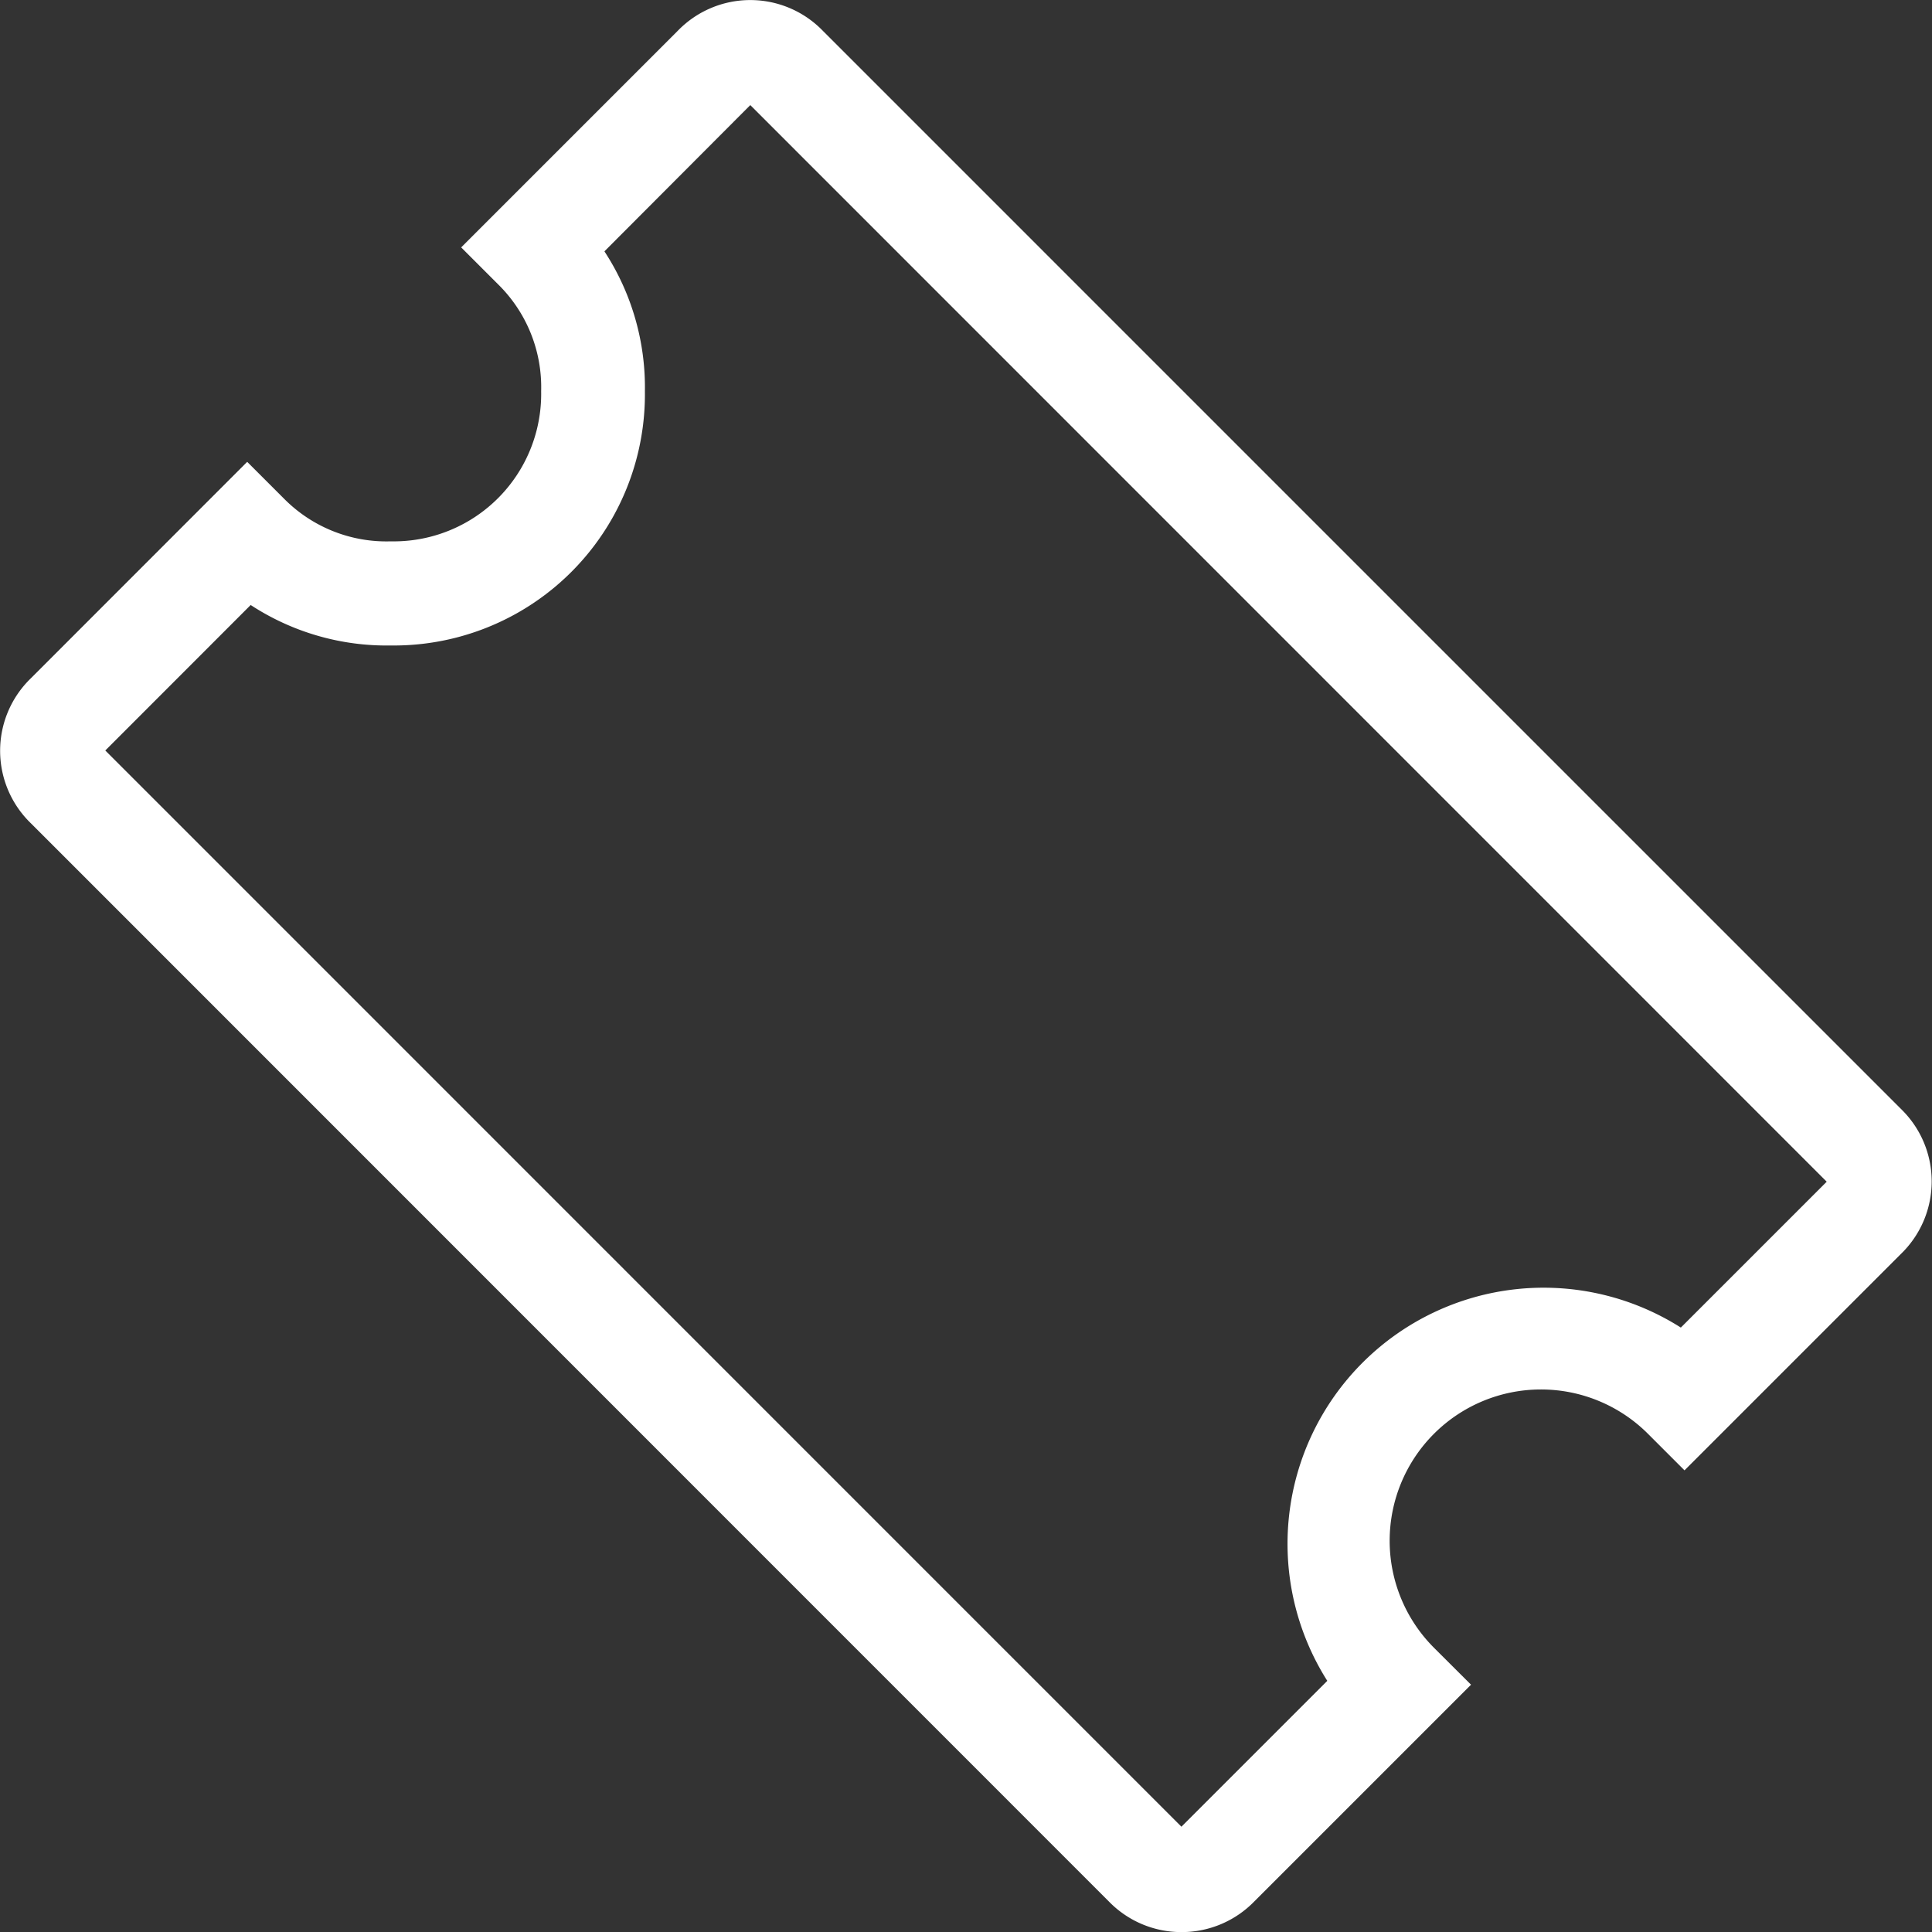 <svg xmlns="http://www.w3.org/2000/svg" width="20" height="20" viewBox="0 0 20 20"><rect x="0" y="0" width="20" height="20" fill="#333333" stroke="none"/><defs><style>.a{fill:#fff;}</style></defs><path class="a" d="M15.283,23.913a1.046,1.046,0,0,1-.752-.318L3.372,12.434a1.044,1.044,0,0,1,0-1.5l2.24-2.241.381.381A1.491,1.491,0,0,0,7.1,9.516,1.526,1.526,0,0,0,8.655,7.961a1.493,1.493,0,0,0-.447-1.107l-.381-.381,2.24-2.24a1.045,1.045,0,0,1,1.506,0L22.732,15.392a1.044,1.044,0,0,1,0,1.5l-2.241,2.241-.381-.381A1.566,1.566,0,1,0,17.9,20.972l.381.38-2.241,2.241a1.048,1.048,0,0,1-.753.32ZM15.306,22.842ZM4.143,11.681,15.283,22.822l1.51-1.51a2.651,2.651,0,0,1,3.66-3.657l1.51-1.51L10.82,5,9.31,6.514a2.574,2.574,0,0,1,.419,1.45,2.6,2.6,0,0,1-2.63,2.63,2.572,2.572,0,0,1-1.451-.419ZM21.981,16.167ZM21.981,16.123ZM4.124,11.7ZM4.124,11.659ZM10.8,4.982Z" transform="translate(-3.053 -3.912)"/></svg>